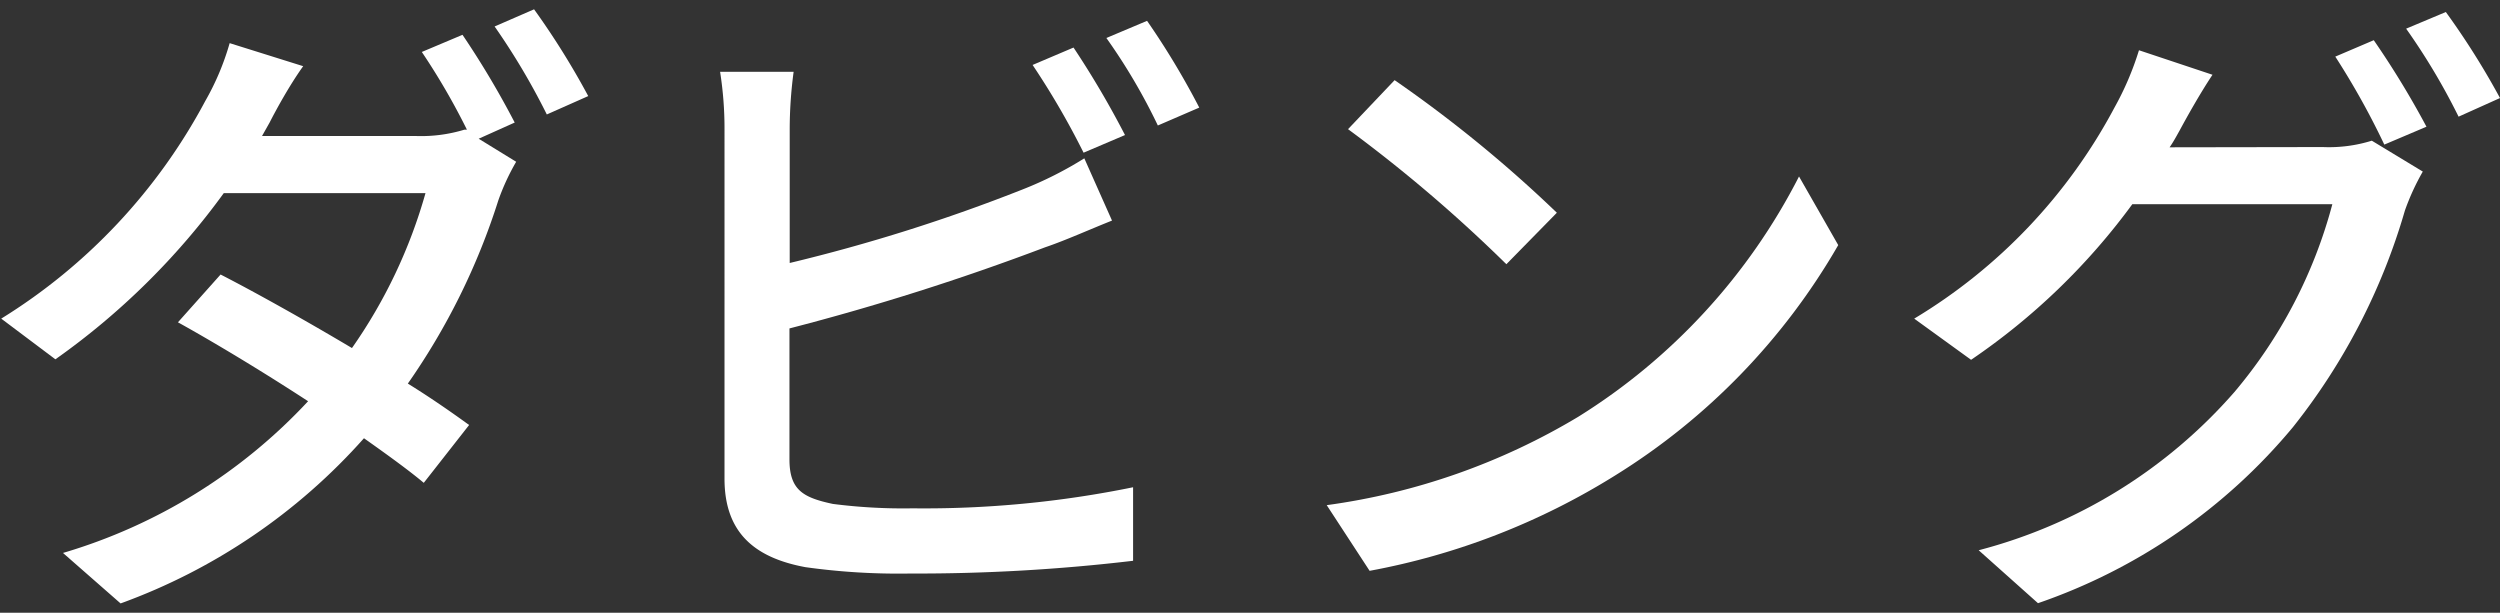 <svg id="レイヤー_1" data-name="レイヤー 1" xmlns="http://www.w3.org/2000/svg" width="102" height="25" viewBox="0 0 102 25"><rect x="0" y="0" width="102" height="25" fill="#333333" stroke="none"/><defs><style>.cls-1{fill:#fff;}</style></defs><title>icon</title><path class="cls-1" d="M19.53,5.66l1.53.94a9.22,9.22,0,0,0-.73,1.58,27.54,27.54,0,0,1-3.69,7.47c1,.62,1.85,1.22,2.5,1.69L17.29,19.7c-.62-.52-1.48-1.14-2.44-1.82a24.42,24.42,0,0,1-9.93,6.74L2.57,22.56a22.25,22.25,0,0,0,10-6.19c-1.9-1.24-3.9-2.44-5.31-3.22L9,11.2c1.46.75,3.46,1.87,5.36,3a20.85,20.85,0,0,0,3-6.32H9.13a29.52,29.52,0,0,1-6.87,6.78L.05,13A23.32,23.32,0,0,0,8.37,4.13a10.56,10.56,0,0,0,1-2.37l3,.94C11.81,3.48,11.26,4.49,11,5l-.31.55H17a6.05,6.05,0,0,0,1.95-.26l.1,0a27.7,27.7,0,0,0-1.84-3.17l1.66-.7A36.22,36.22,0,0,1,21,5ZM21.79.38A31.73,31.73,0,0,1,24,3.92l-1.69.75a28,28,0,0,0-2.13-3.59Z"/><path class="cls-1" d="M32.21,18.74c0,1.25.55,1.56,1.77,1.82a22.53,22.53,0,0,0,3.25.18,42.49,42.49,0,0,0,9-.86v3a75,75,0,0,1-9.1.52,27.39,27.39,0,0,1-4.27-.26c-2.1-.39-3.3-1.43-3.3-3.61V5.27a14.88,14.88,0,0,0-.18-2.34h3a17.79,17.79,0,0,0-.16,2.34v5.46a70.68,70.68,0,0,0,9.5-3,15.27,15.27,0,0,0,2.52-1.27L45.37,9c-.86.34-1.9.81-2.73,1.09a100,100,0,0,1-10.43,3.31Zm12-12.51a32.29,32.29,0,0,0-2.08-3.58l1.67-.71a37.5,37.5,0,0,1,2.1,3.57ZM46.8.85a31.94,31.94,0,0,1,2.13,3.54l-1.69.73a23.89,23.89,0,0,0-2.1-3.57Z"/><path class="cls-1" d="M64.4,17a24.87,24.87,0,0,0,9-9.8L75,10a26.79,26.79,0,0,1-9.12,9.41,28.79,28.79,0,0,1-10,3.88l-1.75-2.68A27,27,0,0,0,64.4,17Zm-.88-8.32-2.06,2.1A59.68,59.68,0,0,0,55,5.27l1.9-2A53.25,53.25,0,0,1,63.52,8.68Z"/><path class="cls-1" d="M94.77,6a5.87,5.87,0,0,0,2-.26L98.85,7a9.7,9.7,0,0,0-.73,1.59,25.64,25.64,0,0,1-4.57,8.84,23.42,23.42,0,0,1-10.4,7.18l-2.42-2.16A20.82,20.82,0,0,0,91.16,16a19.69,19.69,0,0,0,4-7.67H87a26.82,26.82,0,0,1-6.58,6.35L78.1,13a22.19,22.19,0,0,0,8.17-8.61,12.12,12.12,0,0,0,1-2.34l3,1c-.52.78-1.07,1.77-1.35,2.29-.13.23-.24.44-.4.67Zm2.08-4.36A36.22,36.22,0,0,1,99,5.17l-1.72.73a31.49,31.49,0,0,0-2-3.59ZM99.79.49A31.63,31.63,0,0,1,102,4l-1.69.76a26.37,26.37,0,0,0-2.14-3.59Z"/></svg>